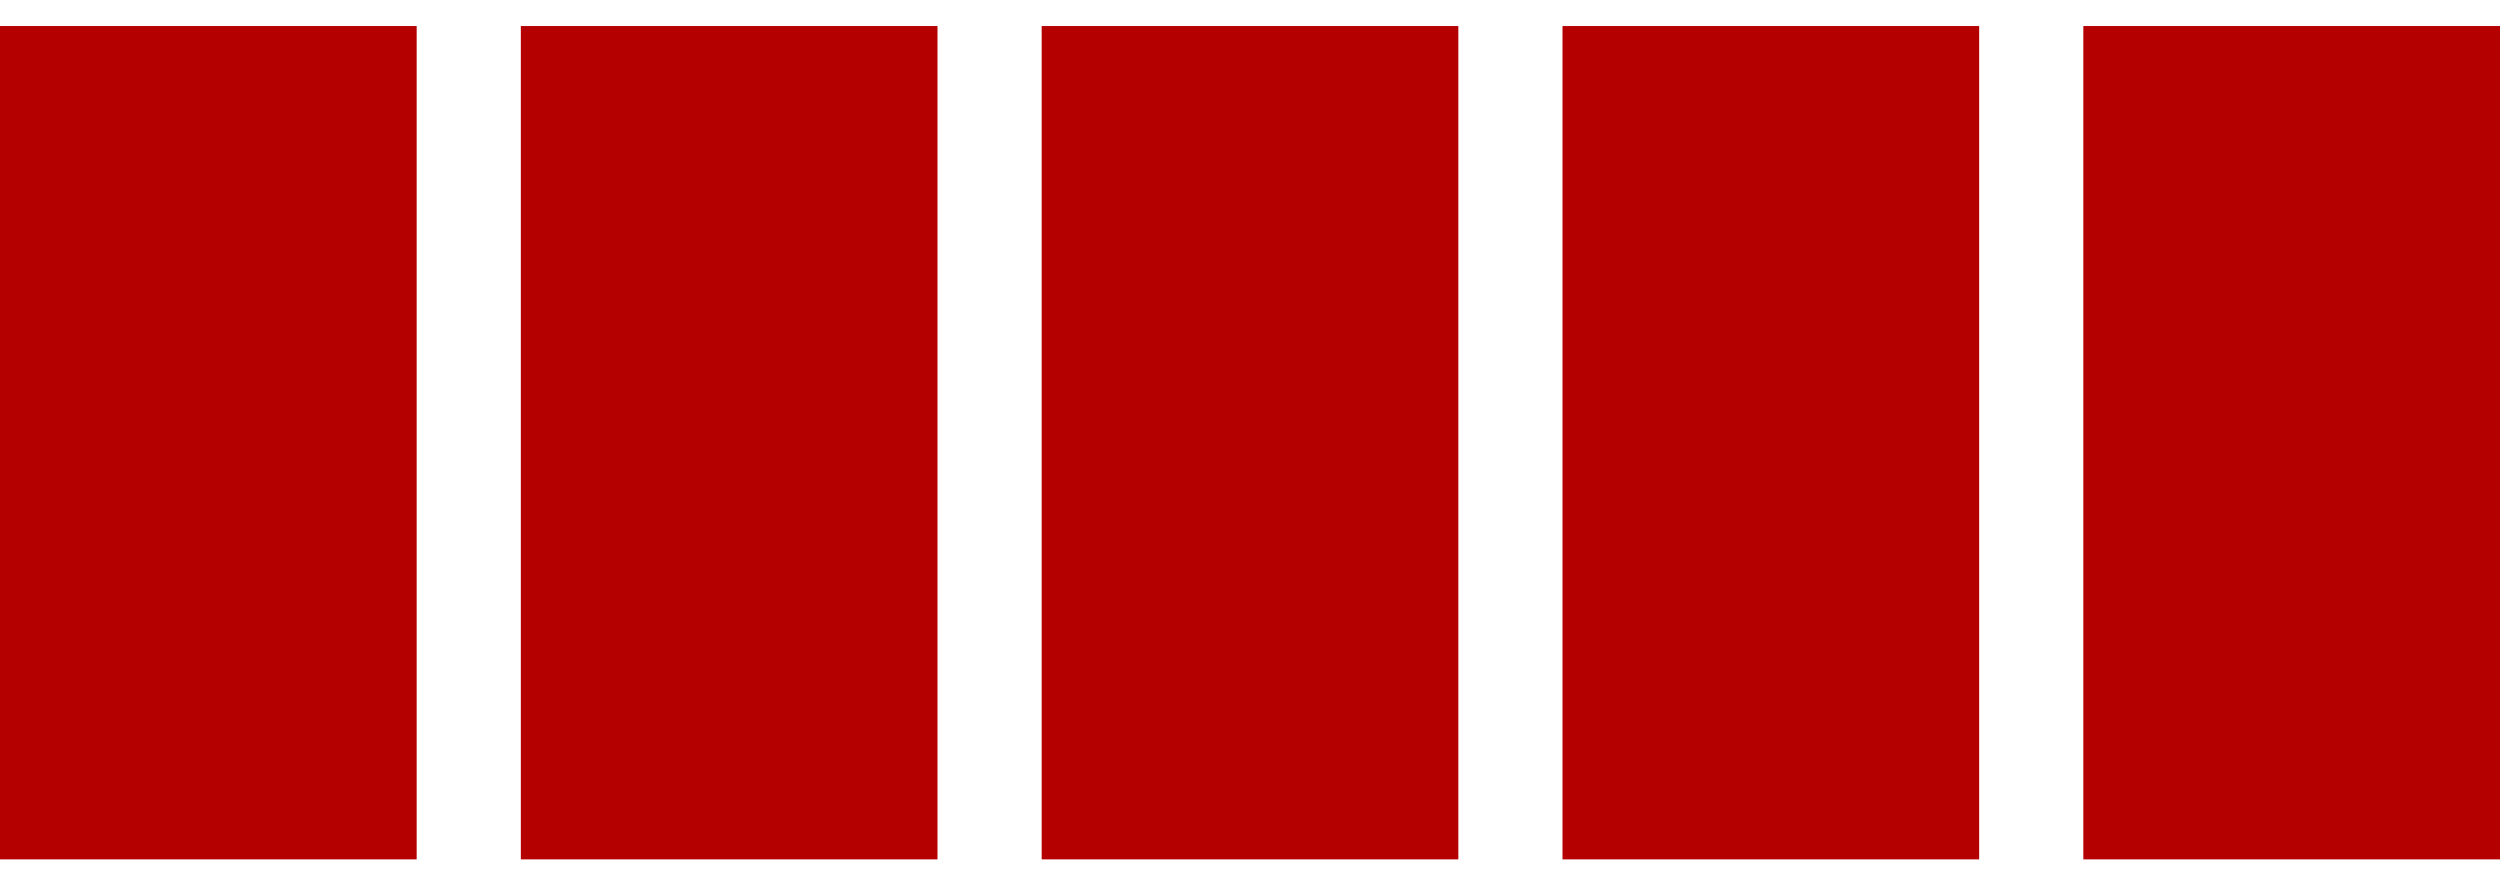 <svg width="48" height="17" viewBox="0 0 48 17" fill="none" xmlns="http://www.w3.org/2000/svg">
<rect y="0.5" width="8" height="16" fill="#B50000"/>
<rect x="10" y="0.5" width="8" height="16" fill="#B50000"/>
<rect x="20" y="0.5" width="8" height="16" fill="#B50000"/>
<rect x="30" y="0.5" width="8" height="16" fill="#B50000"/>
<rect x="40" y="0.5" width="8" height="16" fill="#B50000"/>
</svg>
